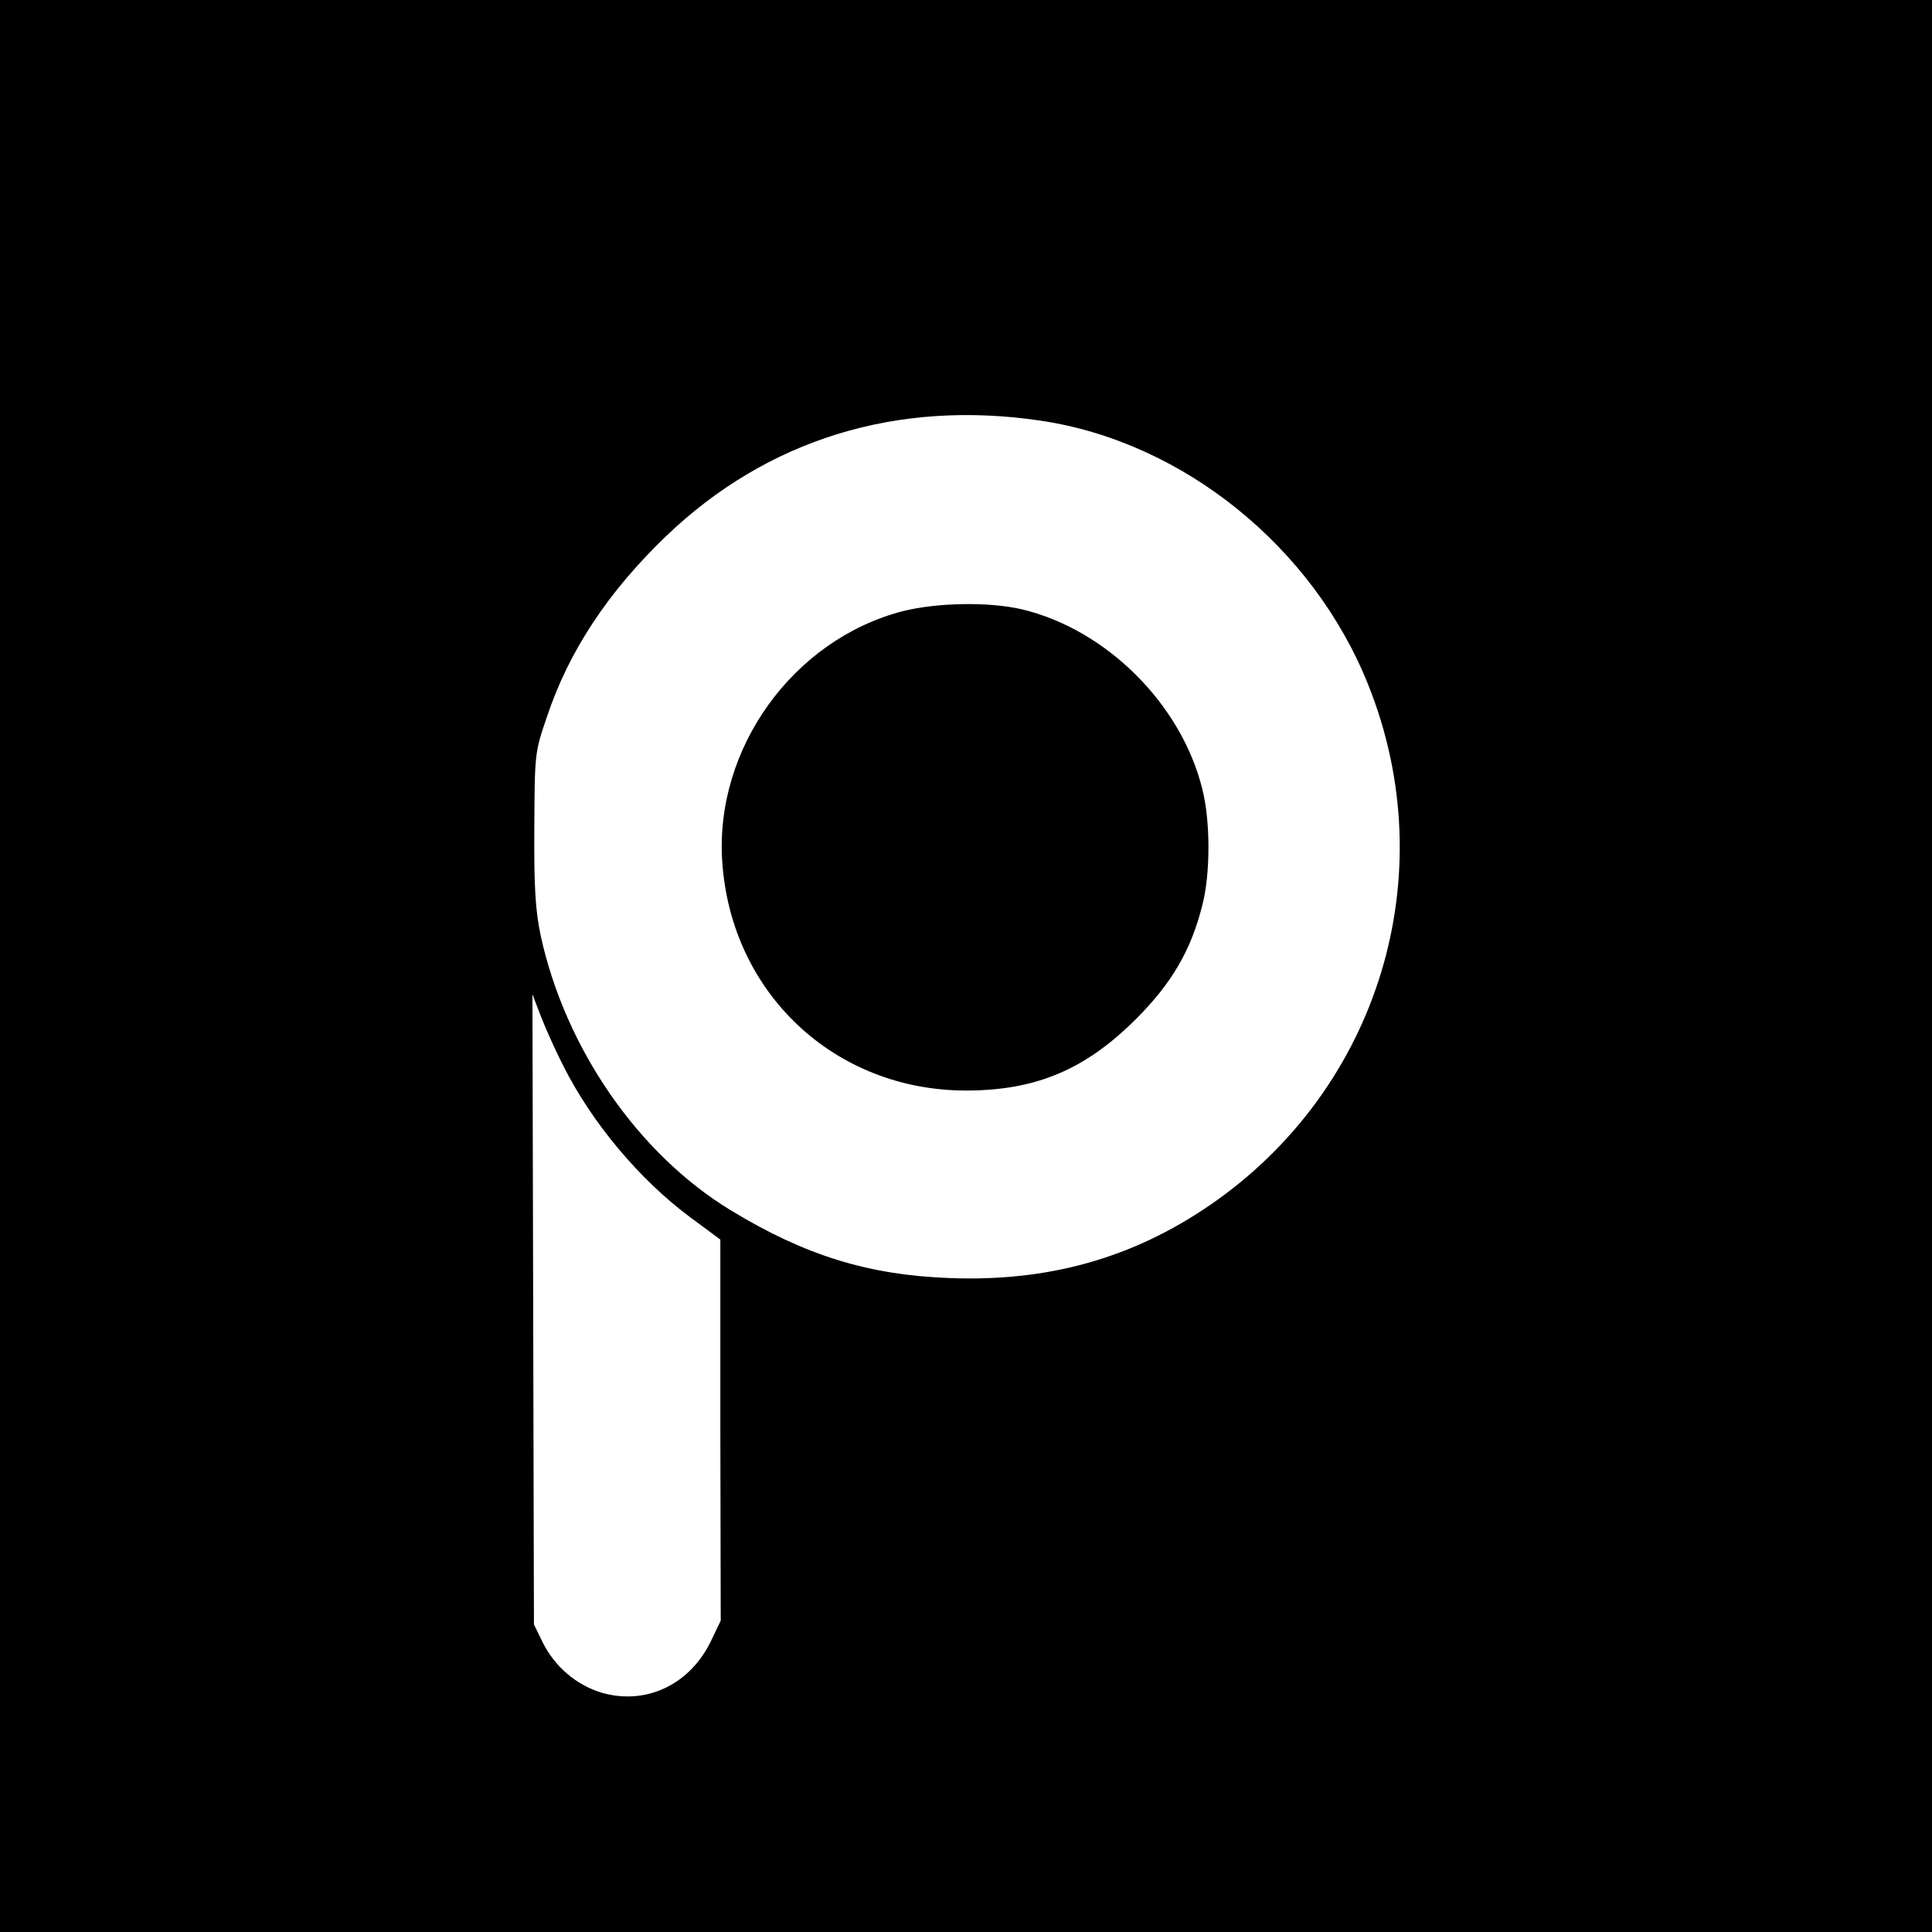 <?xml version="1.0" standalone="no"?>
<!DOCTYPE svg PUBLIC "-//W3C//DTD SVG 20010904//EN"
 "http://www.w3.org/TR/2001/REC-SVG-20010904/DTD/svg10.dtd">
<svg version="1.0" xmlns="http://www.w3.org/2000/svg"
 width="512pt" height="512pt" viewBox="0 0 512 512"
 preserveAspectRatio="xMidYMid meet">
<g transform="translate(0,512) scale(0.1,-0.1)"
fill="#000000" stroke="none">
<path d="M0 2560 l0 -2560 2560 0 2560 0 0 2560 0 2560 -2560 0 -2560 0 0
-2560z m2759 1445 c376 -56 721 -334 867 -700 202 -504 28 -1072 -420 -1379
-206 -141 -429 -203 -689 -193 -216 8 -384 60 -581 180 -245 149 -438 429
-503 727 -14 67 -18 126 -17 285 1 199 1 201 34 297 58 173 161 329 315 477
268 257 613 363 994 306z m-1266 -1710 c76 -151 202 -301 335 -400 l81 -60 0
-505 1 -505 -24 -50 c-55 -118 -172 -175 -291 -141 -67 20 -125 69 -157 134
l-23 47 -2 835 -2 835 23 -60 c13 -33 39 -91 59 -130z"/>
<path d="M2391 3500 c-290 -76 -497 -364 -477 -663 23 -349 298 -607 646 -607
185 0 316 55 451 190 94 94 145 181 175 300 22 83 22 225 0 310 -56 225 -255
422 -477 475 -89 21 -227 18 -318 -5z"/>
</g>
</svg>

